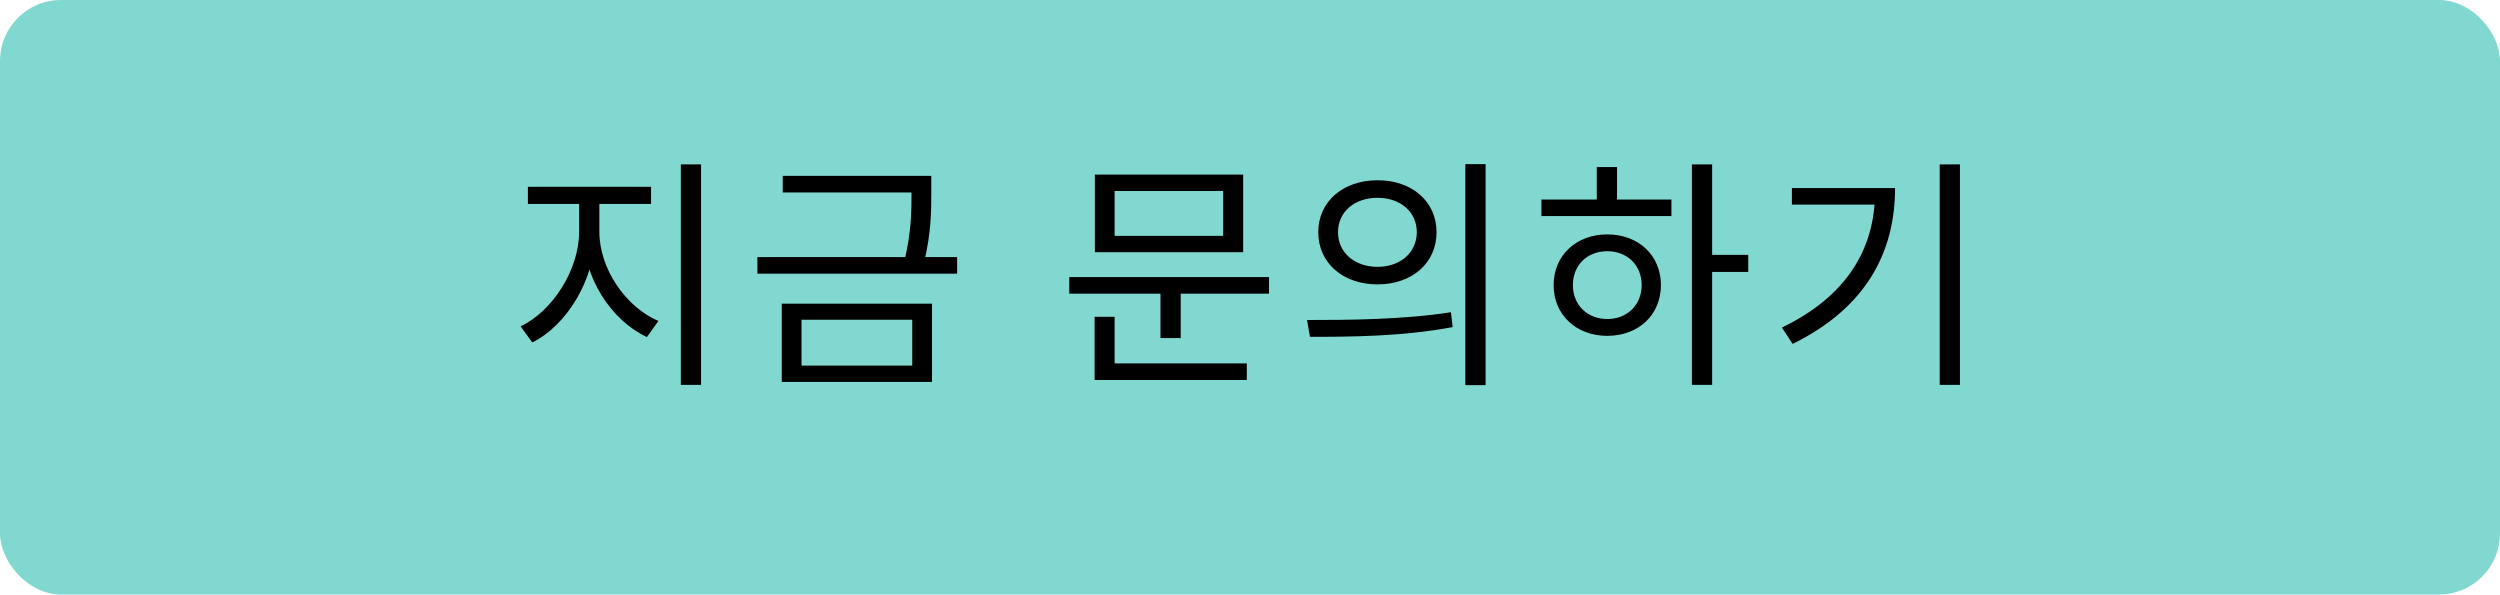 <svg width="164" height="39" viewBox="0 0 164 39" fill="none" xmlns="http://www.w3.org/2000/svg">
<rect width="164" height="39" rx="4" fill="#81D8D0"/>
<path d="M37.99 12.848H39.062V15.2C39.062 18.256 37.222 21.328 34.918 22.464L34.15 21.408C36.246 20.416 37.99 17.696 37.99 15.2V12.848ZM38.246 12.848H39.318V15.2C39.318 17.648 41.062 20.144 43.19 21.056L42.438 22.112C40.102 21.024 38.246 18.208 38.246 15.2V12.848ZM34.63 12.256H42.71V13.376H34.63V12.256ZM44.662 10.784H45.99V25.248H44.662V10.784ZM51.348 11.536H60.66V12.624H51.348V11.536ZM49.684 16.864H62.788V17.952H49.684V16.864ZM59.796 11.536H61.092V12.608C61.092 13.84 61.092 15.248 60.612 17.248L59.316 17.184C59.796 15.2 59.796 13.808 59.796 12.608V11.536ZM51.284 19.92H61.14V25.056H51.284V19.92ZM59.844 20.976H52.58V23.984H59.844V20.976ZM70.143 18.176H83.247V19.264H70.143V18.176ZM76.127 18.848H77.455V22.176H76.127V18.848ZM71.823 11.456H81.551V16.544H71.823V11.456ZM80.239 12.528H73.119V15.472H80.239V12.528ZM71.807 23.84H81.791V24.928H71.807V23.84ZM71.807 20.784H73.119V24.224H71.807V20.784ZM90.366 11.824C92.622 11.824 94.238 13.216 94.238 15.232C94.238 17.264 92.622 18.656 90.366 18.656C88.11 18.656 86.478 17.264 86.478 15.232C86.478 13.216 88.11 11.824 90.366 11.824ZM90.366 12.976C88.862 12.976 87.774 13.888 87.774 15.232C87.774 16.576 88.862 17.504 90.366 17.504C91.854 17.504 92.942 16.576 92.942 15.232C92.942 13.888 91.854 12.976 90.366 12.976ZM96.126 10.768H97.454V25.264H96.126V10.768ZM85.934 22.096L85.742 20.992C88.382 20.992 92.03 20.976 95.182 20.48L95.294 21.456C92.046 22.08 88.51 22.096 85.934 22.096ZM110.989 10.784H112.317V25.248H110.989V10.784ZM111.997 16.72H114.685V17.84H111.997V16.72ZM101.117 13.088H109.645V14.176H101.117V13.088ZM105.437 15.376C107.485 15.376 108.957 16.752 108.957 18.704C108.957 20.656 107.485 22.032 105.437 22.032C103.405 22.032 101.917 20.656 101.917 18.704C101.917 16.752 103.405 15.376 105.437 15.376ZM105.437 16.48C104.125 16.48 103.181 17.392 103.181 18.704C103.181 20 104.125 20.928 105.437 20.928C106.749 20.928 107.693 20 107.693 18.704C107.693 17.392 106.749 16.48 105.437 16.48ZM104.749 10.96H106.077V13.584H104.749V10.96ZM127.244 10.784H128.572V25.248H127.244V10.784ZM123.004 12.336H124.316C124.316 16.528 122.428 20.192 117.596 22.56L116.892 21.488C121.068 19.472 123.004 16.4 123.004 12.56V12.336ZM117.548 12.336H123.58V13.424H117.548V12.336Z" fill="black"/>
</svg>
